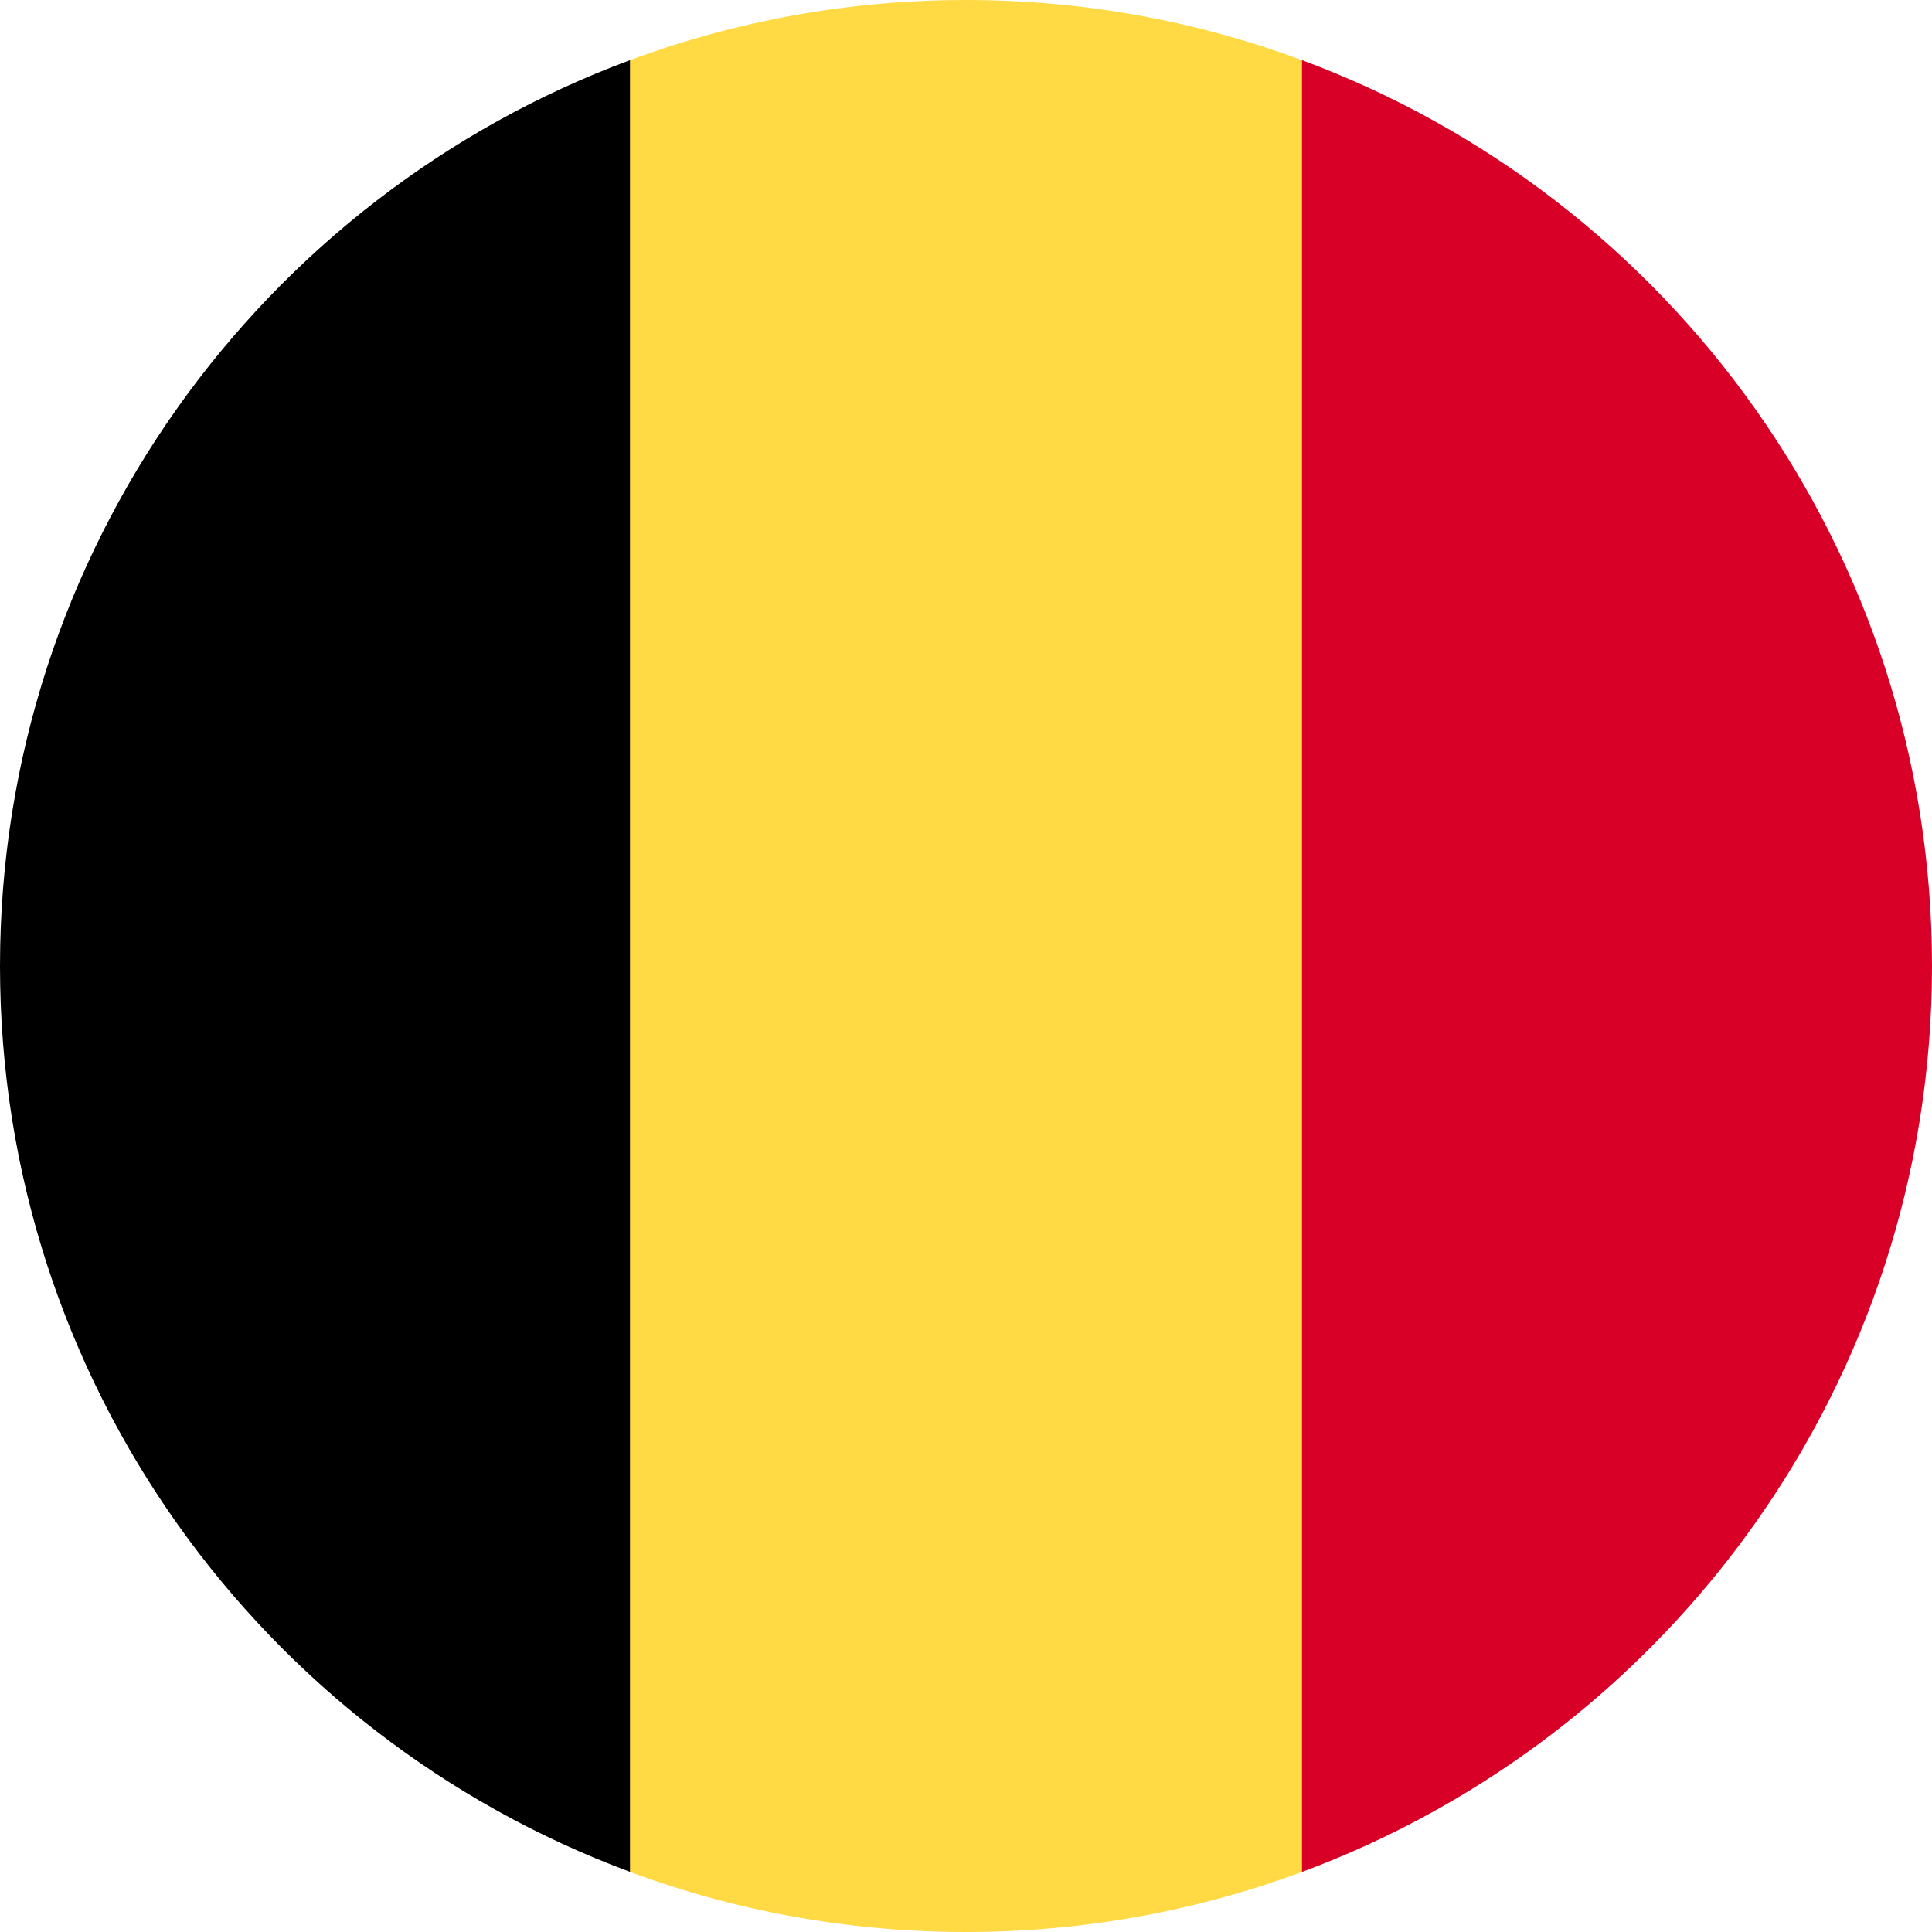 <?xml version="1.0" encoding="utf-8"?>
<!-- Generator: Adobe Illustrator 16.0.0, SVG Export Plug-In . SVG Version: 6.00 Build 0)  -->
<!DOCTYPE svg PUBLIC "-//W3C//DTD SVG 1.1//EN" "http://www.w3.org/Graphics/SVG/1.1/DTD/svg11.dtd">
<svg version="1.1" id="Layer_1" xmlns="http://www.w3.org/2000/svg" xmlns:xlink="http://www.w3.org/1999/xlink" x="0px" y="0px"
	 width="24px" height="24px" viewBox="9 6 24 24" enable-background="new 9 6 24 24" xml:space="preserve">
<g id="Flags">
	<g>
		<defs>
			<path id="SVGID_1_" d="M21,6L21,6c6.627,0,12,5.373,12,12l0,0c0,6.627-5.373,12-12,12l0,0c-6.627,0-12-5.373-12-12l0,0
				C9,11.373,14.373,6,21,6z"/>
		</defs>
		<clipPath id="SVGID_2_">
			<use xlink:href="#SVGID_1_"  overflow="visible"/>
		</clipPath>
		<g clip-path="url(#SVGID_2_)">
			<path id="Vector" fill="#FFDA44" d="M25.174,6.747C23.873,6.264,22.467,6,21,6c-1.468,0-2.874,0.264-4.174,0.747L15.782,18
				l1.043,11.254C18.125,29.736,19.532,30,21,30c1.467,0,2.874-0.264,4.174-0.746L26.217,18L25.174,6.747z"/>
			<path id="Vector_2" fill="#D80027" d="M33,18c0-5.16-3.257-9.558-7.826-11.253v22.507C29.743,27.559,33,23.16,33,18z"/>
			<path id="Vector_3" d="M9,18c0,5.16,3.256,9.558,7.826,11.253V6.747C12.256,8.442,9,12.841,9,18z"/>
		</g>
	</g>
</g>
</svg>
